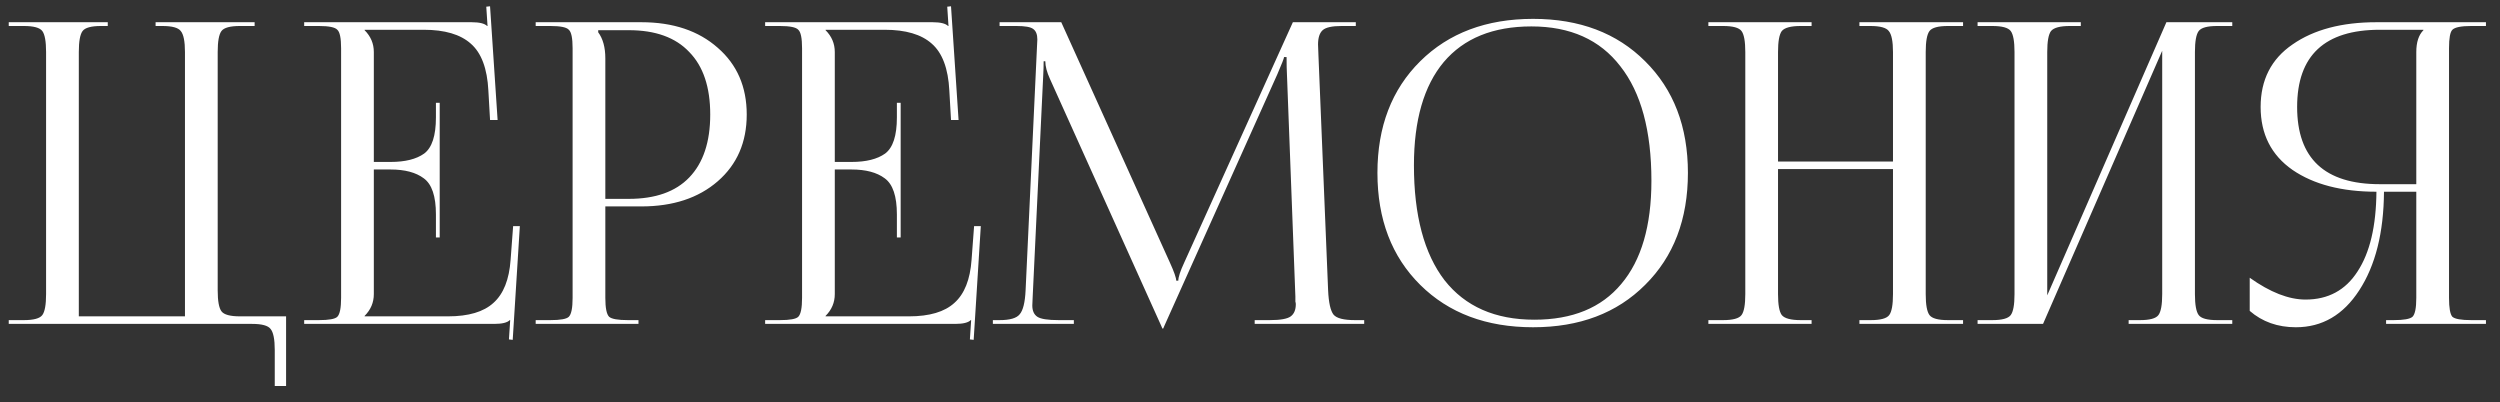 <?xml version="1.0" encoding="UTF-8"?> <svg xmlns="http://www.w3.org/2000/svg" width="143" height="23" viewBox="0 0 143 23" fill="none"><rect x="0" y="0" width="143" height="23" fill="#333333" stroke="none"/><path d="M0.5 18.527V18.311H1.364C1.924 18.311 2.276 18.215 2.42 18.023C2.564 17.831 2.636 17.431 2.636 16.823V2.975C2.636 2.367 2.564 1.967 2.42 1.775C2.276 1.583 1.924 1.487 1.364 1.487H0.5V1.271H6.164V1.487H5.78C5.22 1.487 4.868 1.583 4.724 1.775C4.58 1.967 4.508 2.367 4.508 2.975V18.095H10.58V2.975C10.58 2.367 10.5 1.967 10.34 1.775C10.196 1.583 9.844 1.487 9.284 1.487H8.9V1.271H14.564V1.487H13.724C13.164 1.487 12.812 1.583 12.668 1.775C12.524 1.967 12.452 2.367 12.452 2.975V16.607C12.452 17.215 12.524 17.615 12.668 17.807C12.812 17.999 13.164 18.095 13.724 18.095H16.364V22.079H15.716V20.015C15.716 19.407 15.636 19.007 15.476 18.815C15.332 18.623 14.98 18.527 14.42 18.527H0.5ZM25.151 13.583H24.935V12.263C24.935 11.223 24.703 10.535 24.239 10.199C23.791 9.863 23.159 9.695 22.343 9.695H21.383V16.823C21.383 17.303 21.207 17.719 20.855 18.071V18.095H25.631C26.799 18.095 27.663 17.839 28.223 17.327C28.799 16.815 29.127 15.991 29.207 14.855L29.351 12.935H29.735L29.327 19.439L29.111 19.415L29.183 18.311H29.159C29.015 18.455 28.719 18.527 28.271 18.527H17.399V18.311H18.239C18.815 18.311 19.167 18.247 19.295 18.119C19.439 17.975 19.511 17.615 19.511 17.039V2.759C19.511 2.183 19.439 1.831 19.295 1.703C19.167 1.559 18.815 1.487 18.239 1.487H17.399V1.271H26.975C27.423 1.271 27.719 1.343 27.863 1.487H27.887L27.815 0.383L28.031 0.359L28.463 6.863H28.031L27.935 5.183C27.871 3.919 27.535 3.023 26.927 2.495C26.335 1.967 25.439 1.703 24.239 1.703H20.855V1.727C21.207 2.079 21.383 2.495 21.383 2.975V9.263H22.343C23.175 9.263 23.815 9.103 24.263 8.783C24.711 8.447 24.935 7.759 24.935 6.719V5.879H25.151V13.583ZM34.217 1.727V1.847C34.489 2.215 34.625 2.711 34.625 3.335V11.375H35.969C37.489 11.375 38.641 10.967 39.425 10.151C40.225 9.319 40.625 8.119 40.625 6.551C40.625 4.983 40.225 3.791 39.425 2.975C38.641 2.143 37.489 1.727 35.969 1.727H34.217ZM30.641 18.527V18.311H31.481C32.057 18.311 32.409 18.247 32.537 18.119C32.681 17.975 32.753 17.615 32.753 17.039V2.759C32.753 2.183 32.681 1.831 32.537 1.703C32.409 1.559 32.057 1.487 31.481 1.487H30.641V1.271H36.689C38.497 1.271 39.953 1.759 41.057 2.735C42.161 3.695 42.713 4.967 42.713 6.551C42.713 8.135 42.161 9.407 41.057 10.367C39.953 11.327 38.497 11.807 36.689 11.807H34.625V17.039C34.625 17.615 34.697 17.975 34.841 18.119C34.985 18.247 35.345 18.311 35.921 18.311H36.521V18.527H30.641ZM51.518 13.583H51.302V12.263C51.302 11.223 51.07 10.535 50.606 10.199C50.158 9.863 49.526 9.695 48.71 9.695H47.75V16.823C47.75 17.303 47.574 17.719 47.222 18.071V18.095H51.998C53.166 18.095 54.03 17.839 54.59 17.327C55.166 16.815 55.494 15.991 55.574 14.855L55.718 12.935H56.102L55.694 19.439L55.478 19.415L55.55 18.311H55.526C55.382 18.455 55.086 18.527 54.638 18.527H43.766V18.311H44.606C45.182 18.311 45.534 18.247 45.662 18.119C45.806 17.975 45.878 17.615 45.878 17.039V2.759C45.878 2.183 45.806 1.831 45.662 1.703C45.534 1.559 45.182 1.487 44.606 1.487H43.766V1.271H53.342C53.79 1.271 54.086 1.343 54.23 1.487H54.254L54.182 0.383L54.398 0.359L54.83 6.863H54.398L54.302 5.183C54.238 3.919 53.902 3.023 53.294 2.495C52.702 1.967 51.806 1.703 50.606 1.703H47.222V1.727C47.574 2.079 47.75 2.495 47.75 2.975V9.263H48.71C49.542 9.263 50.182 9.103 50.63 8.783C51.078 8.447 51.302 7.759 51.302 6.719V5.879H51.518V13.583ZM56.792 18.527V18.311H57.176C57.768 18.311 58.152 18.199 58.328 17.975C58.52 17.751 58.632 17.295 58.664 16.607L59.312 2.759C59.328 2.487 59.336 2.319 59.336 2.255C59.336 1.967 59.256 1.767 59.096 1.655C58.952 1.543 58.632 1.487 58.136 1.487H57.176V1.271H60.704L66.92 15.023C67.16 15.551 67.28 15.895 67.28 16.055H67.4C67.4 15.847 67.512 15.503 67.736 15.023L73.952 1.271H77.552V1.487H76.736C76.192 1.487 75.832 1.567 75.656 1.727C75.48 1.887 75.392 2.159 75.392 2.543C75.392 2.607 75.4 2.823 75.416 3.191L75.968 16.607C76 17.311 76.104 17.775 76.28 17.999C76.456 18.207 76.864 18.311 77.504 18.311H78.032V18.527H71.768V18.311H72.632C73.24 18.311 73.64 18.239 73.832 18.095C74.024 17.951 74.12 17.719 74.12 17.399C74.12 17.351 74.112 17.303 74.096 17.255C74.096 17.207 74.096 17.159 74.096 17.111C74.096 17.047 74.096 16.999 74.096 16.967L73.616 4.319C73.6 4.031 73.592 3.679 73.592 3.263H73.448C73.448 3.327 73.32 3.655 73.064 4.247L66.608 18.623L66.536 18.791H66.488L66.416 18.623L60.056 4.511C59.88 4.127 59.792 3.791 59.792 3.503H59.696C59.696 3.759 59.688 4.031 59.672 4.319L59.072 16.919C59.056 17.255 59.048 17.439 59.048 17.471C59.048 17.775 59.144 17.991 59.336 18.119C59.528 18.247 59.936 18.311 60.56 18.311H61.424V18.527H56.792ZM87.693 18.719C85.021 18.719 82.869 17.911 81.237 16.295C79.605 14.679 78.789 12.543 78.789 9.887C78.789 7.247 79.605 5.119 81.237 3.503C82.869 1.887 85.021 1.079 87.693 1.079C90.349 1.079 92.485 1.887 94.101 3.503C95.733 5.119 96.549 7.247 96.549 9.887C96.549 12.543 95.733 14.679 94.101 16.295C92.485 17.911 90.349 18.719 87.693 18.719ZM87.765 18.287C89.941 18.287 91.597 17.607 92.733 16.247C93.885 14.887 94.461 12.919 94.461 10.343C94.461 7.479 93.869 5.295 92.685 3.791C91.517 2.271 89.821 1.511 87.597 1.511C85.405 1.511 83.733 2.191 82.581 3.551C81.445 4.911 80.877 6.879 80.877 9.455C80.877 12.319 81.461 14.511 82.629 16.031C83.813 17.535 85.525 18.287 87.765 18.287ZM97.719 18.527V18.311H98.559C99.119 18.311 99.471 18.215 99.615 18.023C99.759 17.831 99.831 17.431 99.831 16.823V2.975C99.831 2.367 99.759 1.967 99.615 1.775C99.471 1.583 99.119 1.487 98.559 1.487H97.719V1.271H103.623V1.487H102.999C102.439 1.487 102.079 1.583 101.919 1.775C101.775 1.967 101.703 2.367 101.703 2.975V9.239H108.279V2.975C108.279 2.367 108.199 1.967 108.039 1.775C107.895 1.583 107.543 1.487 106.983 1.487H106.359V1.271H112.287V1.487H111.423C110.863 1.487 110.511 1.583 110.367 1.775C110.223 1.967 110.151 2.367 110.151 2.975V16.823C110.151 17.431 110.223 17.831 110.367 18.023C110.511 18.215 110.863 18.311 111.423 18.311H112.287V18.527H106.359V18.311H107.007C107.567 18.311 107.919 18.215 108.063 18.023C108.207 17.831 108.279 17.431 108.279 16.823V9.671H101.703V16.823C101.703 17.431 101.775 17.831 101.919 18.023C102.079 18.215 102.439 18.311 102.999 18.311H103.623V18.527H97.719ZM113.118 18.527V18.311H113.958C114.518 18.311 114.87 18.215 115.014 18.023C115.158 17.831 115.23 17.431 115.23 16.823V2.975C115.23 2.367 115.158 1.967 115.014 1.775C114.87 1.583 114.518 1.487 113.958 1.487H113.118V1.271H119.022V1.487H118.398C117.838 1.487 117.478 1.583 117.318 1.775C117.174 1.967 117.102 2.367 117.102 2.975V16.895L123.918 1.271H127.686V1.487H126.822C126.262 1.487 125.91 1.583 125.766 1.775C125.622 1.967 125.55 2.367 125.55 2.975V16.823C125.55 17.431 125.622 17.831 125.766 18.023C125.91 18.215 126.262 18.311 126.822 18.311H127.686V18.527H121.758V18.311H122.406C122.966 18.311 123.318 18.215 123.462 18.023C123.606 17.831 123.678 17.431 123.678 16.823V2.903L116.862 18.527H113.118ZM136.484 18.527V18.311H136.916C137.492 18.311 137.852 18.247 137.996 18.119C138.14 17.975 138.212 17.615 138.212 17.039V10.967H136.364C136.348 13.303 135.876 15.183 134.948 16.607C134.036 18.015 132.828 18.719 131.324 18.719C130.284 18.719 129.404 18.407 128.684 17.783V15.887C129.852 16.719 130.916 17.135 131.876 17.135C133.172 17.135 134.164 16.599 134.852 15.527C135.556 14.455 135.916 12.935 135.932 10.967C133.948 10.967 132.348 10.551 131.132 9.719C129.916 8.871 129.308 7.671 129.308 6.119C129.308 4.567 129.916 3.375 131.132 2.543C132.348 1.695 133.948 1.271 135.932 1.271H142.196V1.487H141.356C140.78 1.487 140.42 1.559 140.276 1.703C140.148 1.831 140.084 2.183 140.084 2.759V17.039C140.084 17.615 140.148 17.975 140.276 18.119C140.42 18.247 140.78 18.311 141.356 18.311H142.196V18.527H136.484ZM138.212 10.535V2.975C138.212 2.415 138.348 1.999 138.62 1.727V1.703H136.124C132.972 1.703 131.396 3.175 131.396 6.119C131.396 9.063 132.972 10.535 136.124 10.535H138.212Z" fill="white"></path></svg> 
